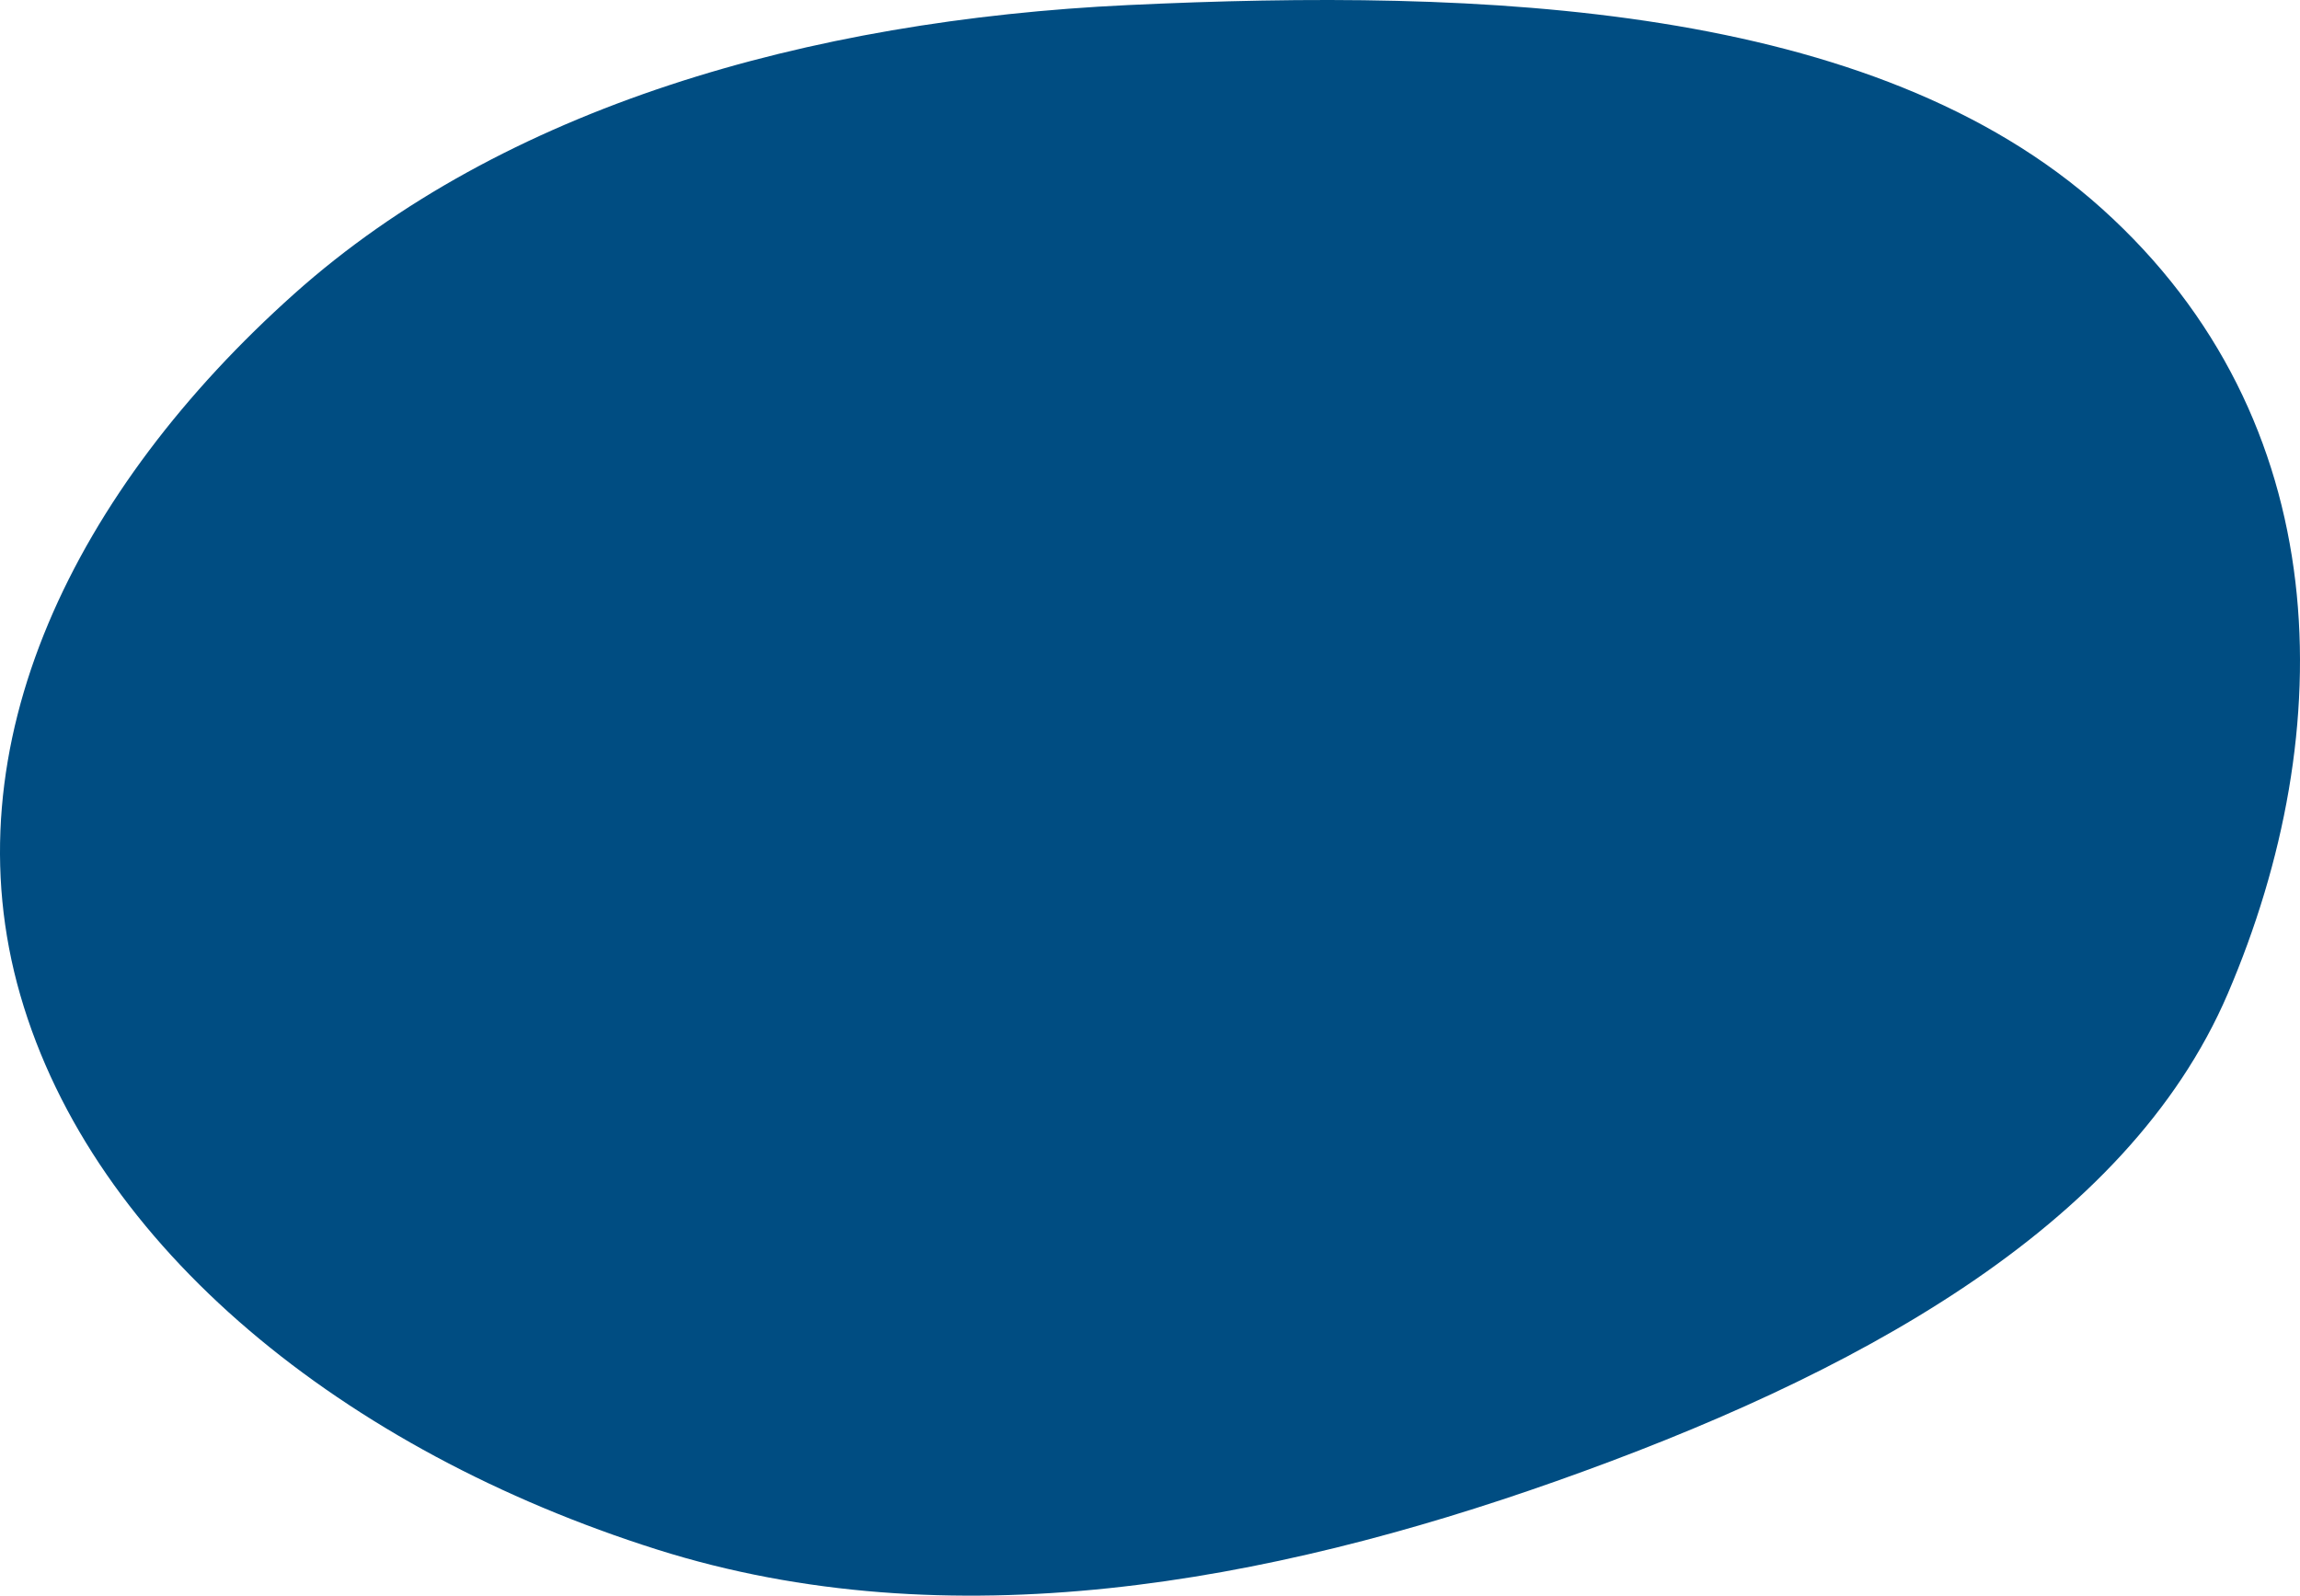 <?xml version="1.0" encoding="UTF-8"?> <svg xmlns="http://www.w3.org/2000/svg" width="748" height="519" viewBox="0 0 748 519" fill="none"> <path fill-rule="evenodd" clip-rule="evenodd" d="M366.886 1.647C481.82 -3.771 609.03 0.824 683.593 67.882C760.046 136.641 761.261 237.516 724.489 323.256C691.59 399.963 601.942 447.851 506.085 481.767C412.571 514.855 308.892 534.12 213.68 503.992C111.974 471.81 30.355 405.862 6.616 323.721C-16.943 242.2 24.669 159.057 95.656 95.596C163.514 34.932 262.648 6.56 366.886 1.647Z" fill="#004D82"></path> </svg> 